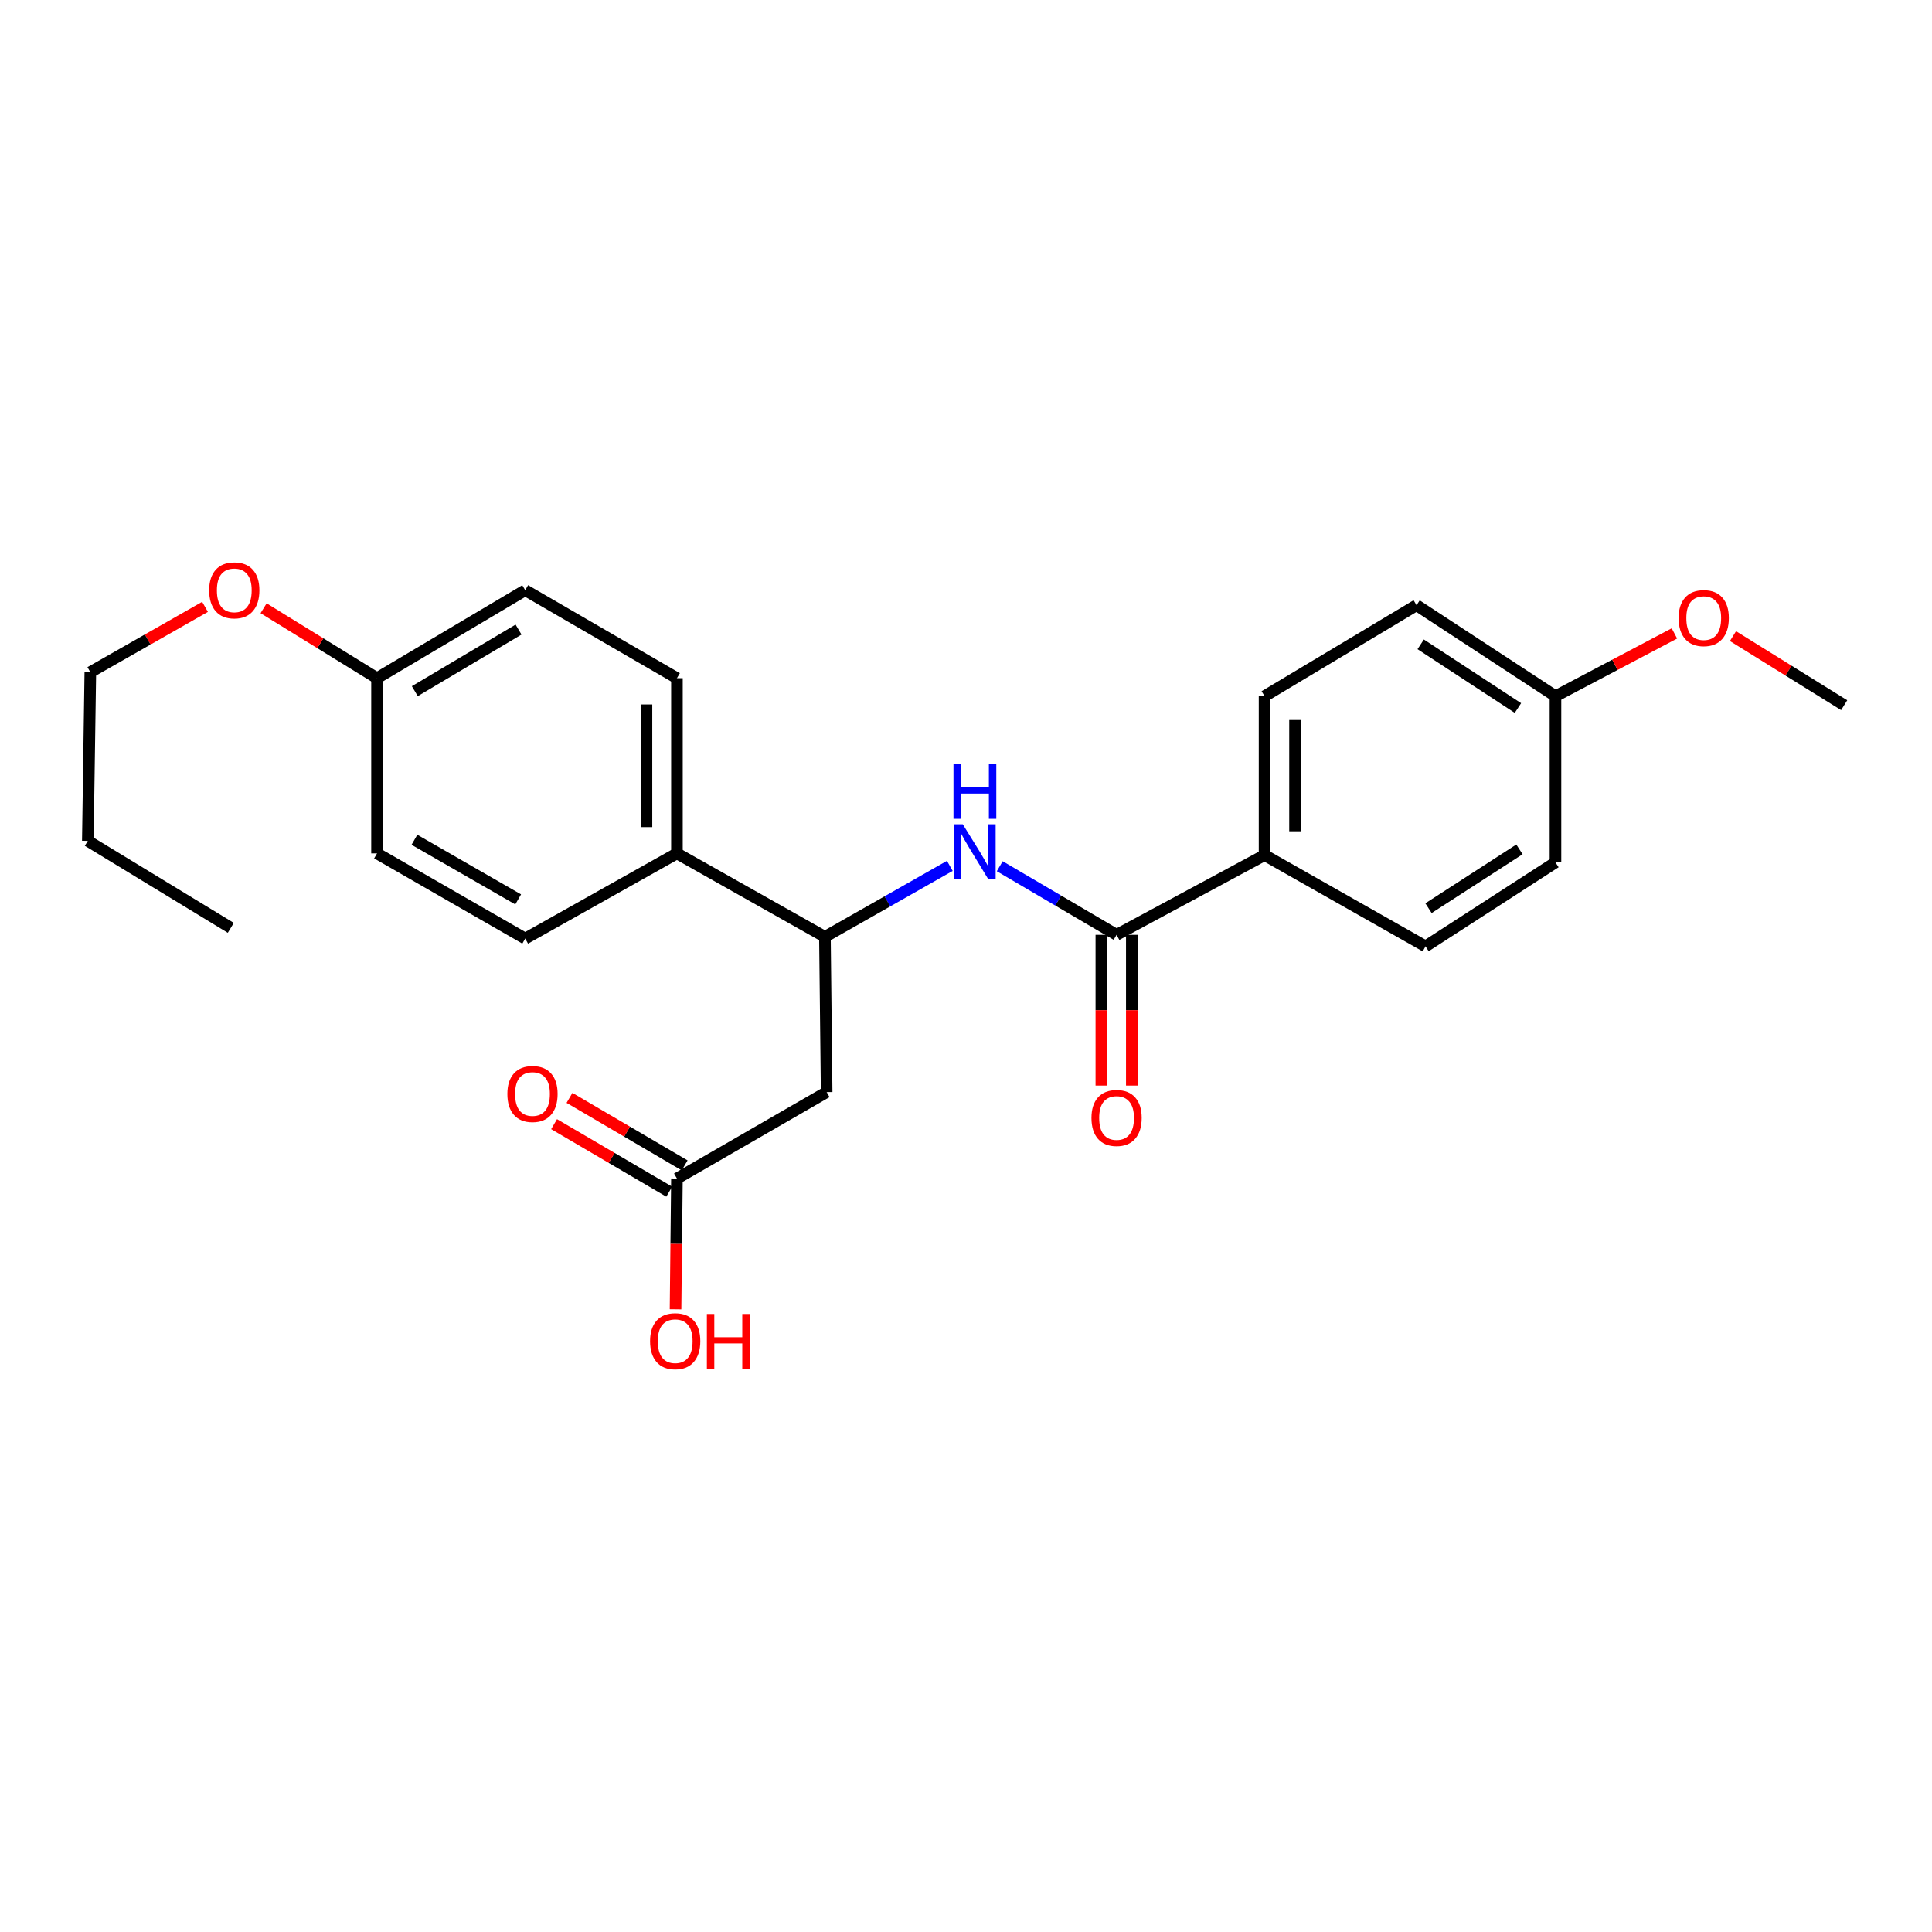<?xml version='1.0' encoding='iso-8859-1'?>
<svg version='1.1' baseProfile='full'
              xmlns='http://www.w3.org/2000/svg'
                      xmlns:rdkit='http://www.rdkit.org/xml'
                      xmlns:xlink='http://www.w3.org/1999/xlink'
                  xml:space='preserve'
width='1000px' height='1000px' viewBox='0 0 1000 1000'>
<!-- END OF HEADER -->
<rect style='opacity:1.0;fill:#FFFFFF;stroke:none' width='1000' height='1000' x='0' y='0'> </rect>
<path class='bond-0' d='M 577.937,483.874 L 547.701,466.12' style='fill:none;fill-rule:evenodd;stroke:#000000;stroke-width:6px;stroke-linecap:butt;stroke-linejoin:miter;stroke-opacity:1' />
<path class='bond-0' d='M 547.701,466.12 L 517.465,448.365' style='fill:none;fill-rule:evenodd;stroke:#0000FF;stroke-width:6px;stroke-linecap:butt;stroke-linejoin:miter;stroke-opacity:1' />
<path class='bond-4' d='M 577.937,483.874 L 654.534,442.615' style='fill:none;fill-rule:evenodd;stroke:#000000;stroke-width:6px;stroke-linecap:butt;stroke-linejoin:miter;stroke-opacity:1' />
<path class='bond-6' d='M 570.053,483.874 L 570.053,522.883' style='fill:none;fill-rule:evenodd;stroke:#000000;stroke-width:6px;stroke-linecap:butt;stroke-linejoin:miter;stroke-opacity:1' />
<path class='bond-6' d='M 570.053,522.883 L 570.053,561.891' style='fill:none;fill-rule:evenodd;stroke:#FF0000;stroke-width:6px;stroke-linecap:butt;stroke-linejoin:miter;stroke-opacity:1' />
<path class='bond-6' d='M 585.821,483.874 L 585.821,522.883' style='fill:none;fill-rule:evenodd;stroke:#000000;stroke-width:6px;stroke-linecap:butt;stroke-linejoin:miter;stroke-opacity:1' />
<path class='bond-6' d='M 585.821,522.883 L 585.821,561.891' style='fill:none;fill-rule:evenodd;stroke:#FF0000;stroke-width:6px;stroke-linecap:butt;stroke-linejoin:miter;stroke-opacity:1' />
<path class='bond-2' d='M 491.627,448.181 L 459.302,466.549' style='fill:none;fill-rule:evenodd;stroke:#0000FF;stroke-width:6px;stroke-linecap:butt;stroke-linejoin:miter;stroke-opacity:1' />
<path class='bond-2' d='M 459.302,466.549 L 426.977,484.917' style='fill:none;fill-rule:evenodd;stroke:#000000;stroke-width:6px;stroke-linecap:butt;stroke-linejoin:miter;stroke-opacity:1' />
<path class='bond-1' d='M 427.871,565.272 L 426.977,484.917' style='fill:none;fill-rule:evenodd;stroke:#000000;stroke-width:6px;stroke-linecap:butt;stroke-linejoin:miter;stroke-opacity:1' />
<path class='bond-3' d='M 427.871,565.272 L 350.38,610.009' style='fill:none;fill-rule:evenodd;stroke:#000000;stroke-width:6px;stroke-linecap:butt;stroke-linejoin:miter;stroke-opacity:1' />
<path class='bond-5' d='M 426.977,484.917 L 350.38,441.721' style='fill:none;fill-rule:evenodd;stroke:#000000;stroke-width:6px;stroke-linecap:butt;stroke-linejoin:miter;stroke-opacity:1' />
<path class='bond-7' d='M 354.368,603.208 L 324.568,585.733' style='fill:none;fill-rule:evenodd;stroke:#000000;stroke-width:6px;stroke-linecap:butt;stroke-linejoin:miter;stroke-opacity:1' />
<path class='bond-7' d='M 324.568,585.733 L 294.769,568.259' style='fill:none;fill-rule:evenodd;stroke:#FF0000;stroke-width:6px;stroke-linecap:butt;stroke-linejoin:miter;stroke-opacity:1' />
<path class='bond-7' d='M 346.392,616.81 L 316.592,599.335' style='fill:none;fill-rule:evenodd;stroke:#000000;stroke-width:6px;stroke-linecap:butt;stroke-linejoin:miter;stroke-opacity:1' />
<path class='bond-7' d='M 316.592,599.335 L 286.792,581.86' style='fill:none;fill-rule:evenodd;stroke:#FF0000;stroke-width:6px;stroke-linecap:butt;stroke-linejoin:miter;stroke-opacity:1' />
<path class='bond-13' d='M 350.38,610.009 L 350.017,643.854' style='fill:none;fill-rule:evenodd;stroke:#000000;stroke-width:6px;stroke-linecap:butt;stroke-linejoin:miter;stroke-opacity:1' />
<path class='bond-13' d='M 350.017,643.854 L 349.654,677.699' style='fill:none;fill-rule:evenodd;stroke:#FF0000;stroke-width:6px;stroke-linecap:butt;stroke-linejoin:miter;stroke-opacity:1' />
<path class='bond-8' d='M 654.534,442.615 L 654.534,360.341' style='fill:none;fill-rule:evenodd;stroke:#000000;stroke-width:6px;stroke-linecap:butt;stroke-linejoin:miter;stroke-opacity:1' />
<path class='bond-8' d='M 670.302,430.274 L 670.302,372.682' style='fill:none;fill-rule:evenodd;stroke:#000000;stroke-width:6px;stroke-linecap:butt;stroke-linejoin:miter;stroke-opacity:1' />
<path class='bond-9' d='M 654.534,442.615 L 737.859,489.84' style='fill:none;fill-rule:evenodd;stroke:#000000;stroke-width:6px;stroke-linecap:butt;stroke-linejoin:miter;stroke-opacity:1' />
<path class='bond-10' d='M 350.38,441.721 L 350.38,351.021' style='fill:none;fill-rule:evenodd;stroke:#000000;stroke-width:6px;stroke-linecap:butt;stroke-linejoin:miter;stroke-opacity:1' />
<path class='bond-10' d='M 334.612,428.116 L 334.612,364.626' style='fill:none;fill-rule:evenodd;stroke:#000000;stroke-width:6px;stroke-linecap:butt;stroke-linejoin:miter;stroke-opacity:1' />
<path class='bond-11' d='M 350.38,441.721 L 271.847,485.819' style='fill:none;fill-rule:evenodd;stroke:#000000;stroke-width:6px;stroke-linecap:butt;stroke-linejoin:miter;stroke-opacity:1' />
<path class='bond-16' d='M 654.534,360.341 L 733.199,313.248' style='fill:none;fill-rule:evenodd;stroke:#000000;stroke-width:6px;stroke-linecap:butt;stroke-linejoin:miter;stroke-opacity:1' />
<path class='bond-15' d='M 737.859,489.84 L 805.109,446.373' style='fill:none;fill-rule:evenodd;stroke:#000000;stroke-width:6px;stroke-linecap:butt;stroke-linejoin:miter;stroke-opacity:1' />
<path class='bond-15' d='M 739.387,470.077 L 786.463,439.65' style='fill:none;fill-rule:evenodd;stroke:#000000;stroke-width:6px;stroke-linecap:butt;stroke-linejoin:miter;stroke-opacity:1' />
<path class='bond-18' d='M 350.38,351.021 L 271.847,305.478' style='fill:none;fill-rule:evenodd;stroke:#000000;stroke-width:6px;stroke-linecap:butt;stroke-linejoin:miter;stroke-opacity:1' />
<path class='bond-17' d='M 271.847,485.819 L 195.145,441.721' style='fill:none;fill-rule:evenodd;stroke:#000000;stroke-width:6px;stroke-linecap:butt;stroke-linejoin:miter;stroke-opacity:1' />
<path class='bond-17' d='M 268.201,465.535 L 214.509,434.666' style='fill:none;fill-rule:evenodd;stroke:#000000;stroke-width:6px;stroke-linecap:butt;stroke-linejoin:miter;stroke-opacity:1' />
<path class='bond-12' d='M 805.109,360.341 L 805.109,446.373' style='fill:none;fill-rule:evenodd;stroke:#000000;stroke-width:6px;stroke-linecap:butt;stroke-linejoin:miter;stroke-opacity:1' />
<path class='bond-19' d='M 805.109,360.341 L 835.893,344.096' style='fill:none;fill-rule:evenodd;stroke:#000000;stroke-width:6px;stroke-linecap:butt;stroke-linejoin:miter;stroke-opacity:1' />
<path class='bond-19' d='M 835.893,344.096 L 866.677,327.85' style='fill:none;fill-rule:evenodd;stroke:#FF0000;stroke-width:6px;stroke-linecap:butt;stroke-linejoin:miter;stroke-opacity:1' />
<path class='bond-25' d='M 805.109,360.341 L 733.199,313.248' style='fill:none;fill-rule:evenodd;stroke:#000000;stroke-width:6px;stroke-linecap:butt;stroke-linejoin:miter;stroke-opacity:1' />
<path class='bond-25' d='M 785.684,366.468 L 735.347,333.503' style='fill:none;fill-rule:evenodd;stroke:#000000;stroke-width:6px;stroke-linecap:butt;stroke-linejoin:miter;stroke-opacity:1' />
<path class='bond-14' d='M 195.145,351.021 L 195.145,441.721' style='fill:none;fill-rule:evenodd;stroke:#000000;stroke-width:6px;stroke-linecap:butt;stroke-linejoin:miter;stroke-opacity:1' />
<path class='bond-20' d='M 195.145,351.021 L 165.789,332.925' style='fill:none;fill-rule:evenodd;stroke:#000000;stroke-width:6px;stroke-linecap:butt;stroke-linejoin:miter;stroke-opacity:1' />
<path class='bond-20' d='M 165.789,332.925 L 136.433,314.829' style='fill:none;fill-rule:evenodd;stroke:#FF0000;stroke-width:6px;stroke-linecap:butt;stroke-linejoin:miter;stroke-opacity:1' />
<path class='bond-26' d='M 195.145,351.021 L 271.847,305.478' style='fill:none;fill-rule:evenodd;stroke:#000000;stroke-width:6px;stroke-linecap:butt;stroke-linejoin:miter;stroke-opacity:1' />
<path class='bond-26' d='M 214.7,357.747 L 268.392,325.867' style='fill:none;fill-rule:evenodd;stroke:#000000;stroke-width:6px;stroke-linecap:butt;stroke-linejoin:miter;stroke-opacity:1' />
<path class='bond-22' d='M 896.986,329.248 L 925.766,347.125' style='fill:none;fill-rule:evenodd;stroke:#FF0000;stroke-width:6px;stroke-linecap:butt;stroke-linejoin:miter;stroke-opacity:1' />
<path class='bond-22' d='M 925.766,347.125 L 954.545,365.002' style='fill:none;fill-rule:evenodd;stroke:#000000;stroke-width:6px;stroke-linecap:butt;stroke-linejoin:miter;stroke-opacity:1' />
<path class='bond-21' d='M 106.12,314.102 L 76.435,331.006' style='fill:none;fill-rule:evenodd;stroke:#FF0000;stroke-width:6px;stroke-linecap:butt;stroke-linejoin:miter;stroke-opacity:1' />
<path class='bond-21' d='M 76.435,331.006 L 46.751,347.911' style='fill:none;fill-rule:evenodd;stroke:#000000;stroke-width:6px;stroke-linecap:butt;stroke-linejoin:miter;stroke-opacity:1' />
<path class='bond-23' d='M 46.751,347.911 L 45.455,435.239' style='fill:none;fill-rule:evenodd;stroke:#000000;stroke-width:6px;stroke-linecap:butt;stroke-linejoin:miter;stroke-opacity:1' />
<path class='bond-24' d='M 45.455,435.239 L 119.459,480.265' style='fill:none;fill-rule:evenodd;stroke:#000000;stroke-width:6px;stroke-linecap:butt;stroke-linejoin:miter;stroke-opacity:1' />
<path  class='atom-1' d='M 498.339 426.65
L 507.619 441.65
Q 508.539 443.13, 510.019 445.81
Q 511.499 448.49, 511.579 448.65
L 511.579 426.65
L 515.339 426.65
L 515.339 454.97
L 511.459 454.97
L 501.499 438.57
Q 500.339 436.65, 499.099 434.45
Q 497.899 432.25, 497.539 431.57
L 497.539 454.97
L 493.859 454.97
L 493.859 426.65
L 498.339 426.65
' fill='#0000FF'/>
<path  class='atom-1' d='M 493.519 395.498
L 497.359 395.498
L 497.359 407.538
L 511.839 407.538
L 511.839 395.498
L 515.679 395.498
L 515.679 423.818
L 511.839 423.818
L 511.839 410.738
L 497.359 410.738
L 497.359 423.818
L 493.519 423.818
L 493.519 395.498
' fill='#0000FF'/>
<path  class='atom-7' d='M 564.937 578.658
Q 564.937 571.858, 568.297 568.058
Q 571.657 564.258, 577.937 564.258
Q 584.217 564.258, 587.577 568.058
Q 590.937 571.858, 590.937 578.658
Q 590.937 585.538, 587.537 589.458
Q 584.137 593.338, 577.937 593.338
Q 571.697 593.338, 568.297 589.458
Q 564.937 585.578, 564.937 578.658
M 577.937 590.138
Q 582.257 590.138, 584.577 587.258
Q 586.937 584.338, 586.937 578.658
Q 586.937 573.098, 584.577 570.298
Q 582.257 567.458, 577.937 567.458
Q 573.617 567.458, 571.257 570.258
Q 568.937 573.058, 568.937 578.658
Q 568.937 584.378, 571.257 587.258
Q 573.617 590.138, 577.937 590.138
' fill='#FF0000'/>
<path  class='atom-8' d='M 262.614 566.245
Q 262.614 559.445, 265.974 555.645
Q 269.334 551.845, 275.614 551.845
Q 281.894 551.845, 285.254 555.645
Q 288.614 559.445, 288.614 566.245
Q 288.614 573.125, 285.214 577.045
Q 281.814 580.925, 275.614 580.925
Q 269.374 580.925, 265.974 577.045
Q 262.614 573.165, 262.614 566.245
M 275.614 577.725
Q 279.934 577.725, 282.254 574.845
Q 284.614 571.925, 284.614 566.245
Q 284.614 560.685, 282.254 557.885
Q 279.934 555.045, 275.614 555.045
Q 271.294 555.045, 268.934 557.845
Q 266.614 560.645, 266.614 566.245
Q 266.614 571.965, 268.934 574.845
Q 271.294 577.725, 275.614 577.725
' fill='#FF0000'/>
<path  class='atom-14' d='M 336.478 694.202
Q 336.478 687.402, 339.838 683.602
Q 343.198 679.802, 349.478 679.802
Q 355.758 679.802, 359.118 683.602
Q 362.478 687.402, 362.478 694.202
Q 362.478 701.082, 359.078 705.002
Q 355.678 708.882, 349.478 708.882
Q 343.238 708.882, 339.838 705.002
Q 336.478 701.122, 336.478 694.202
M 349.478 705.682
Q 353.798 705.682, 356.118 702.802
Q 358.478 699.882, 358.478 694.202
Q 358.478 688.642, 356.118 685.842
Q 353.798 683.002, 349.478 683.002
Q 345.158 683.002, 342.798 685.802
Q 340.478 688.602, 340.478 694.202
Q 340.478 699.922, 342.798 702.802
Q 345.158 705.682, 349.478 705.682
' fill='#FF0000'/>
<path  class='atom-14' d='M 365.878 680.122
L 369.718 680.122
L 369.718 692.162
L 384.198 692.162
L 384.198 680.122
L 388.038 680.122
L 388.038 708.442
L 384.198 708.442
L 384.198 695.362
L 369.718 695.362
L 369.718 708.442
L 365.878 708.442
L 365.878 680.122
' fill='#FF0000'/>
<path  class='atom-20' d='M 868.847 319.924
Q 868.847 313.124, 872.207 309.324
Q 875.567 305.524, 881.847 305.524
Q 888.127 305.524, 891.487 309.324
Q 894.847 313.124, 894.847 319.924
Q 894.847 326.804, 891.447 330.724
Q 888.047 334.604, 881.847 334.604
Q 875.607 334.604, 872.207 330.724
Q 868.847 326.844, 868.847 319.924
M 881.847 331.404
Q 886.167 331.404, 888.487 328.524
Q 890.847 325.604, 890.847 319.924
Q 890.847 314.364, 888.487 311.564
Q 886.167 308.724, 881.847 308.724
Q 877.527 308.724, 875.167 311.524
Q 872.847 314.324, 872.847 319.924
Q 872.847 325.644, 875.167 328.524
Q 877.527 331.404, 881.847 331.404
' fill='#FF0000'/>
<path  class='atom-21' d='M 108.263 305.558
Q 108.263 298.758, 111.623 294.958
Q 114.983 291.158, 121.263 291.158
Q 127.543 291.158, 130.903 294.958
Q 134.263 298.758, 134.263 305.558
Q 134.263 312.438, 130.863 316.358
Q 127.463 320.238, 121.263 320.238
Q 115.023 320.238, 111.623 316.358
Q 108.263 312.478, 108.263 305.558
M 121.263 317.038
Q 125.583 317.038, 127.903 314.158
Q 130.263 311.238, 130.263 305.558
Q 130.263 299.998, 127.903 297.198
Q 125.583 294.358, 121.263 294.358
Q 116.943 294.358, 114.583 297.158
Q 112.263 299.958, 112.263 305.558
Q 112.263 311.278, 114.583 314.158
Q 116.943 317.038, 121.263 317.038
' fill='#FF0000'/>
</svg>
